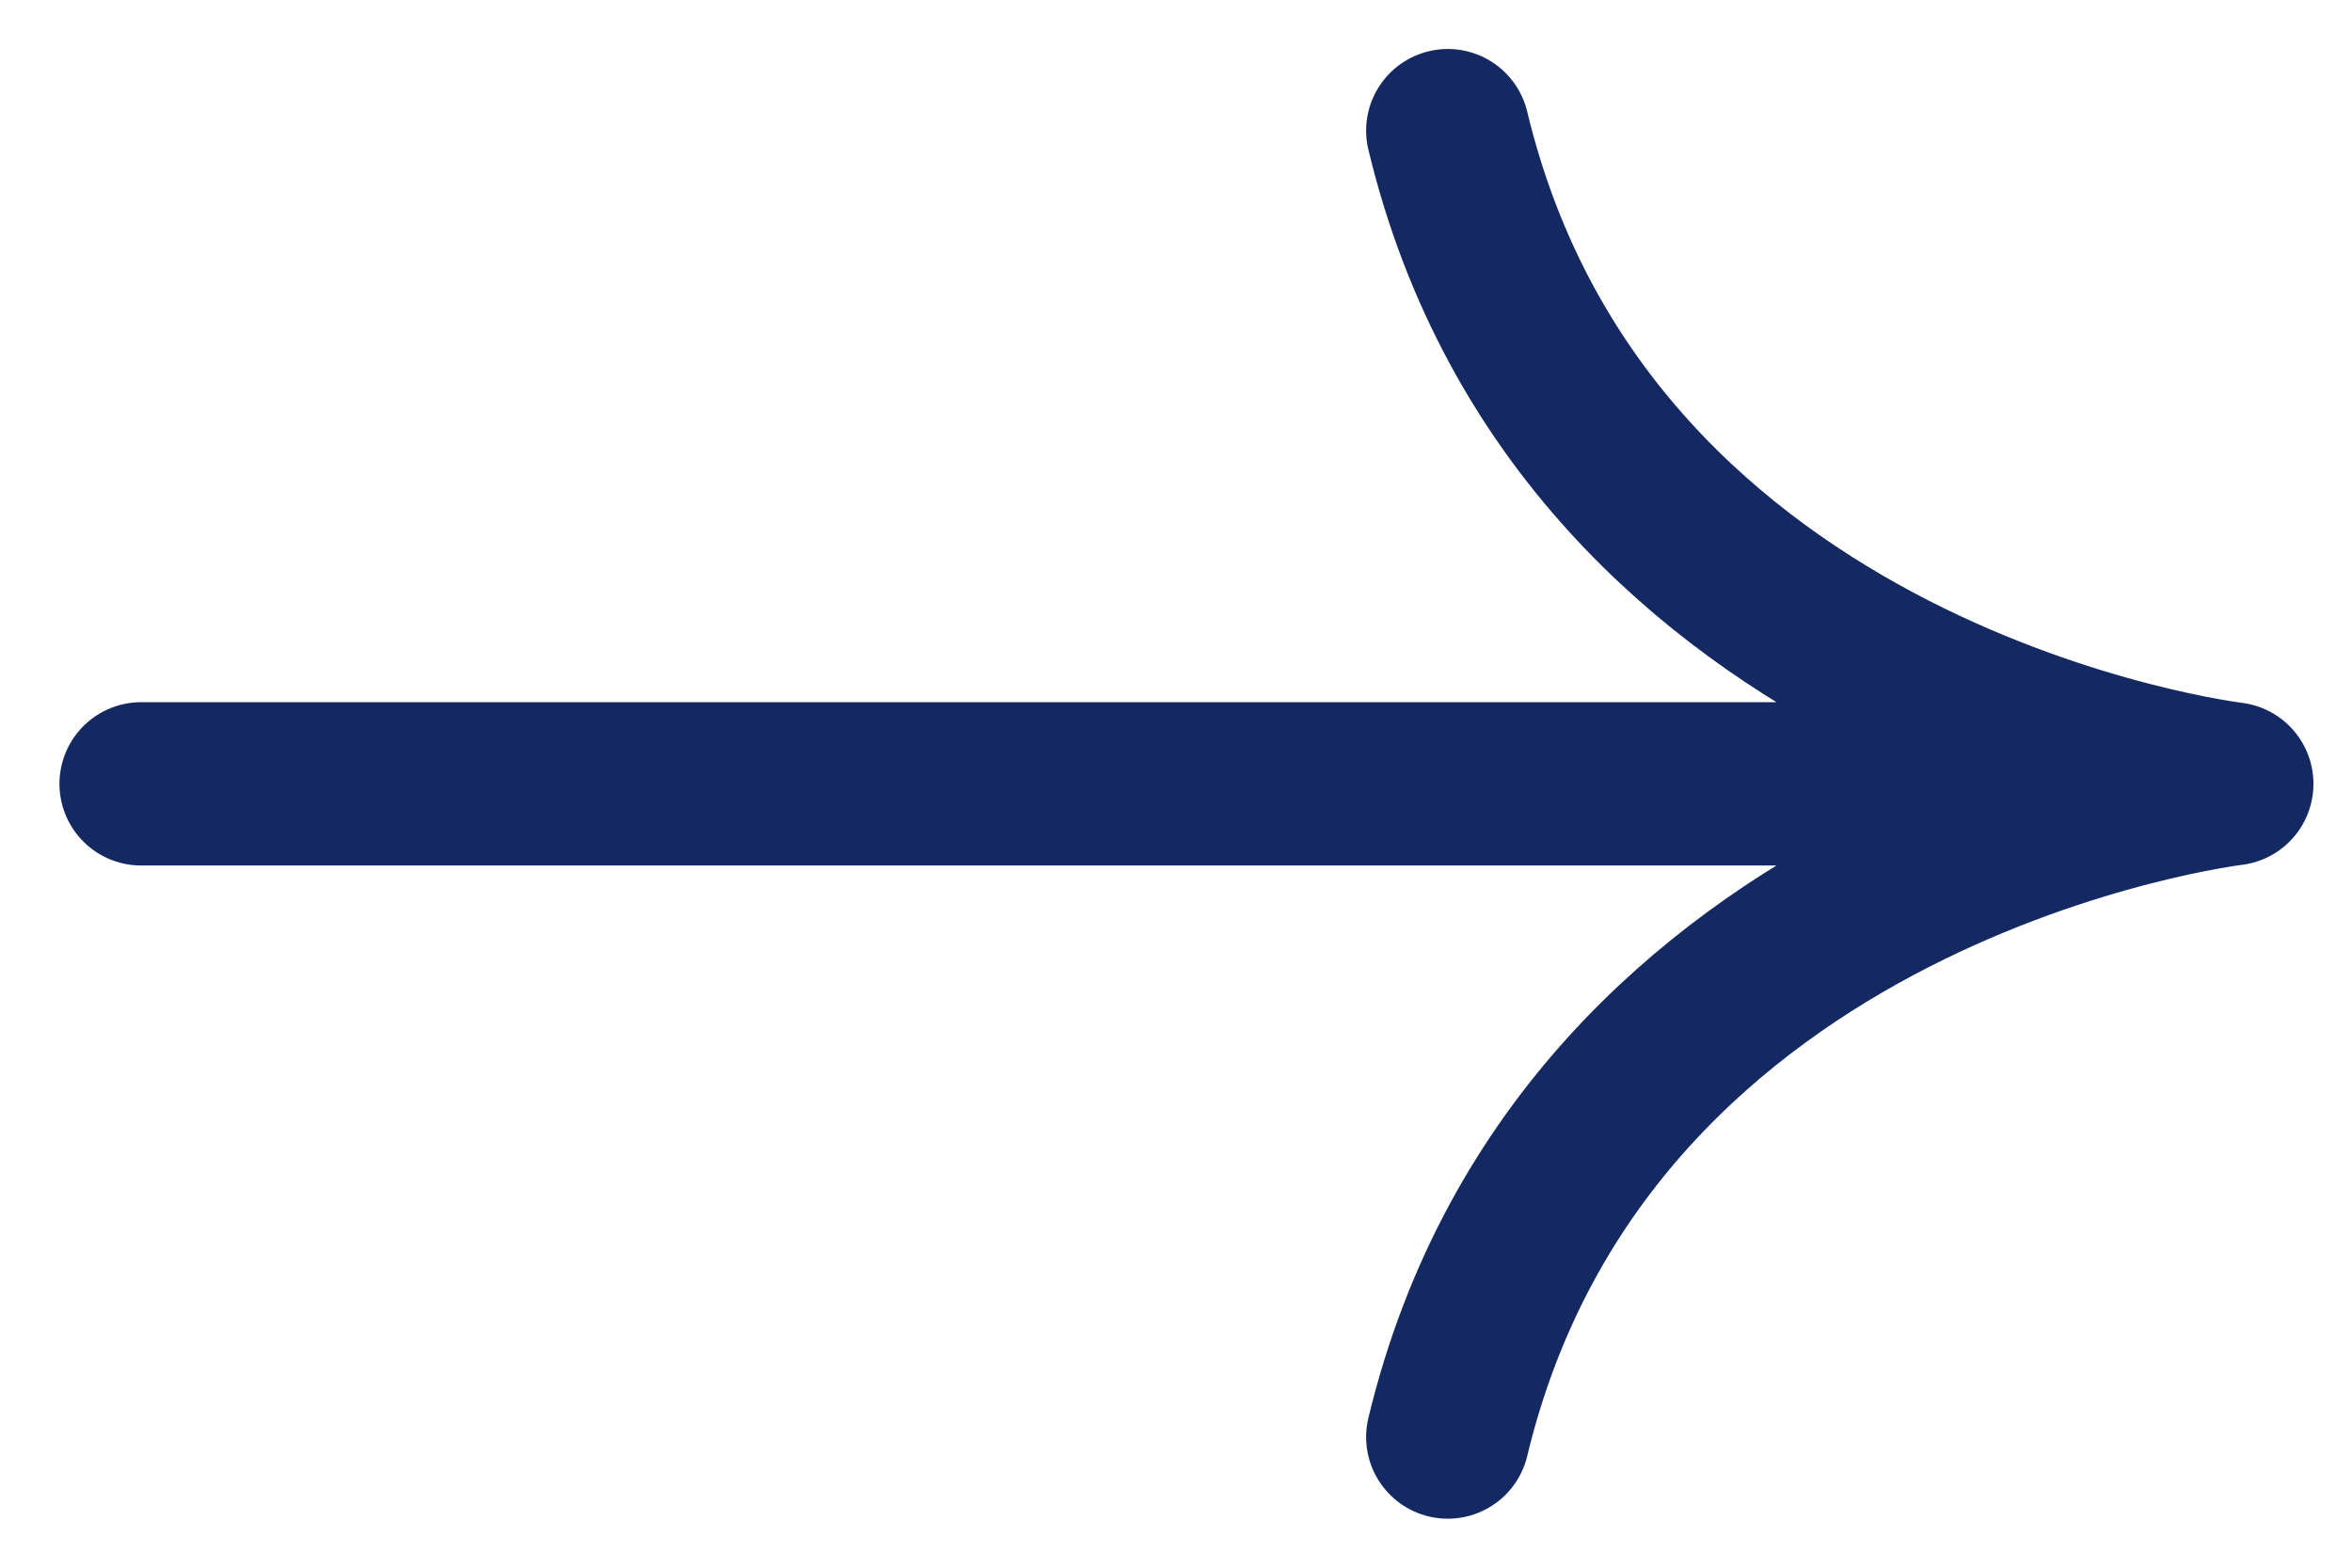 <svg xmlns="http://www.w3.org/2000/svg" viewBox="0 0 18 12"><g stroke="#142962" stroke-width="1.25" fill="none" fill-rule="evenodd" stroke-linecap="round" stroke-linejoin="round"><path d="M11.08 11c1.06-4.412 6-5 6-5s-4.94-.588-6-5M1.08 6h16"></path></g></svg>